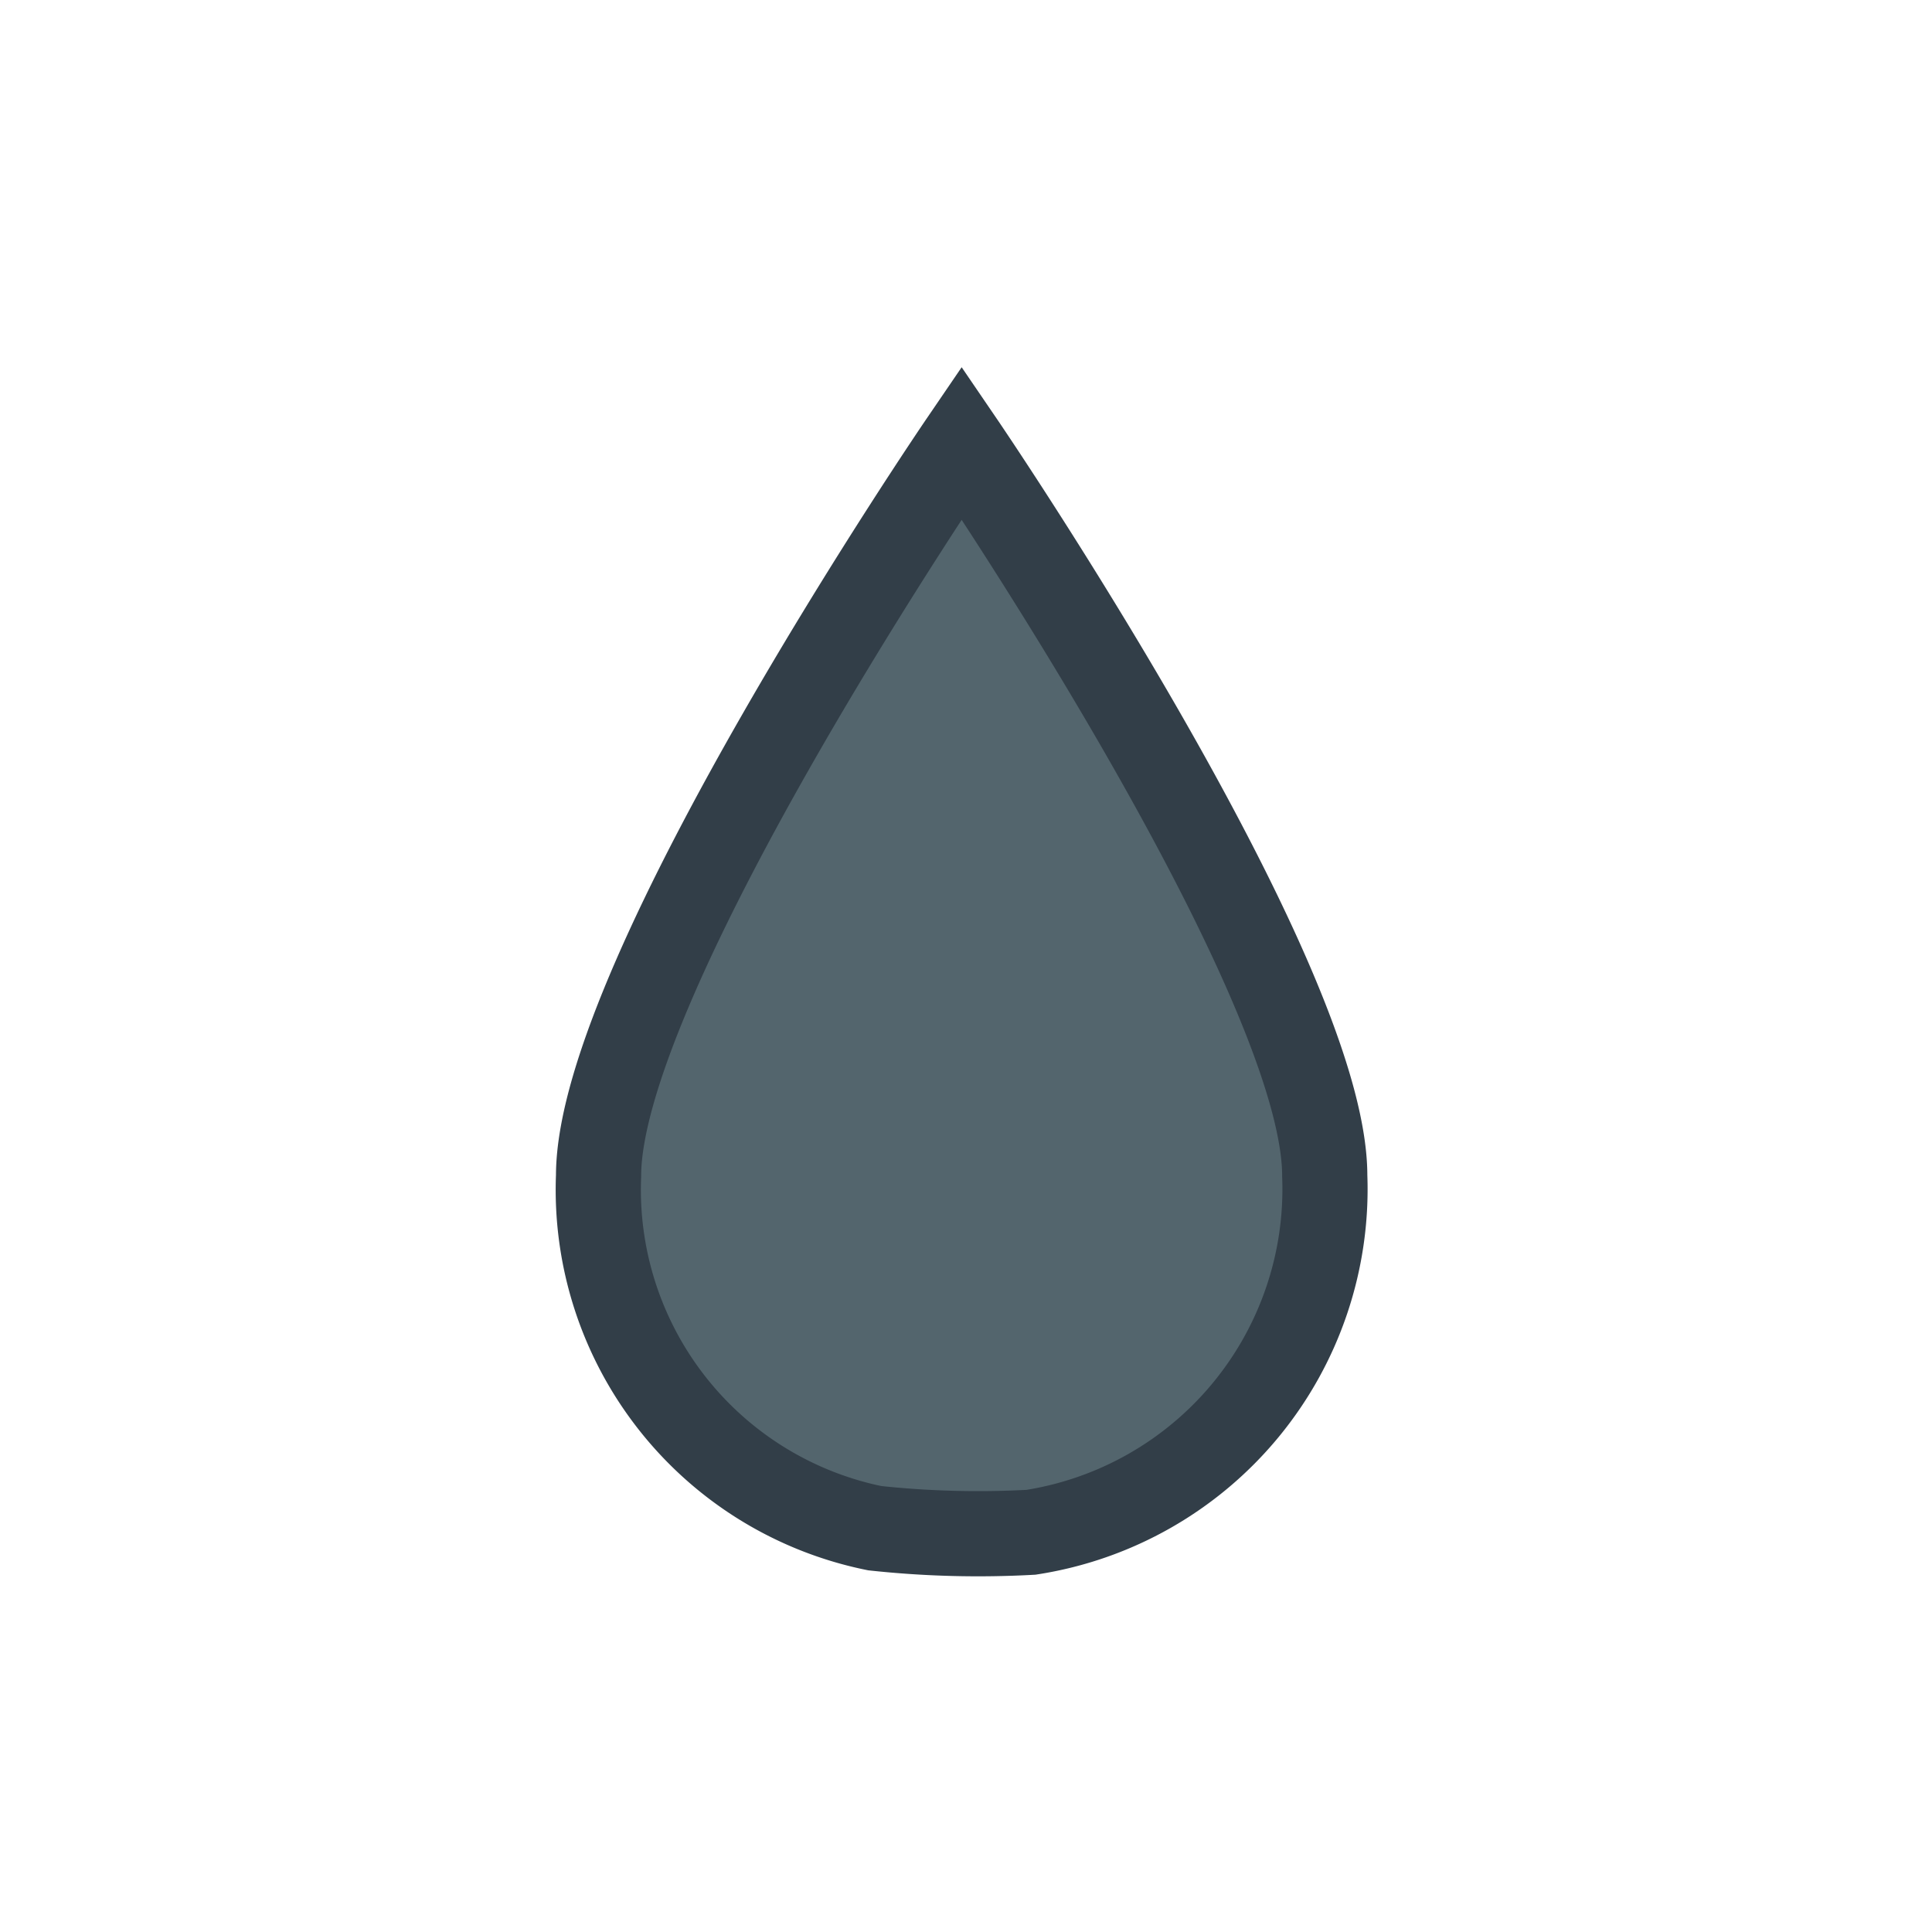 <svg id="Layer_1" data-name="Layer 1" xmlns="http://www.w3.org/2000/svg" viewBox="0 0 11.339 11.339"><defs><style>.cls-1{fill:#53656d;stroke:#323e48;stroke-miterlimit:10;stroke-width:0.5px;}</style></defs><path class="cls-1" d="M5.134,8.969A2.027,2.027,0,0,1,3.513,6.901c0-1.178,2.131-4.302,2.131-4.302S7.775,5.723,7.775,6.901A2.038,2.038,0,0,1,6.051,8.993,5.681,5.681,0,0,1,5.134,8.969Z"/></svg>